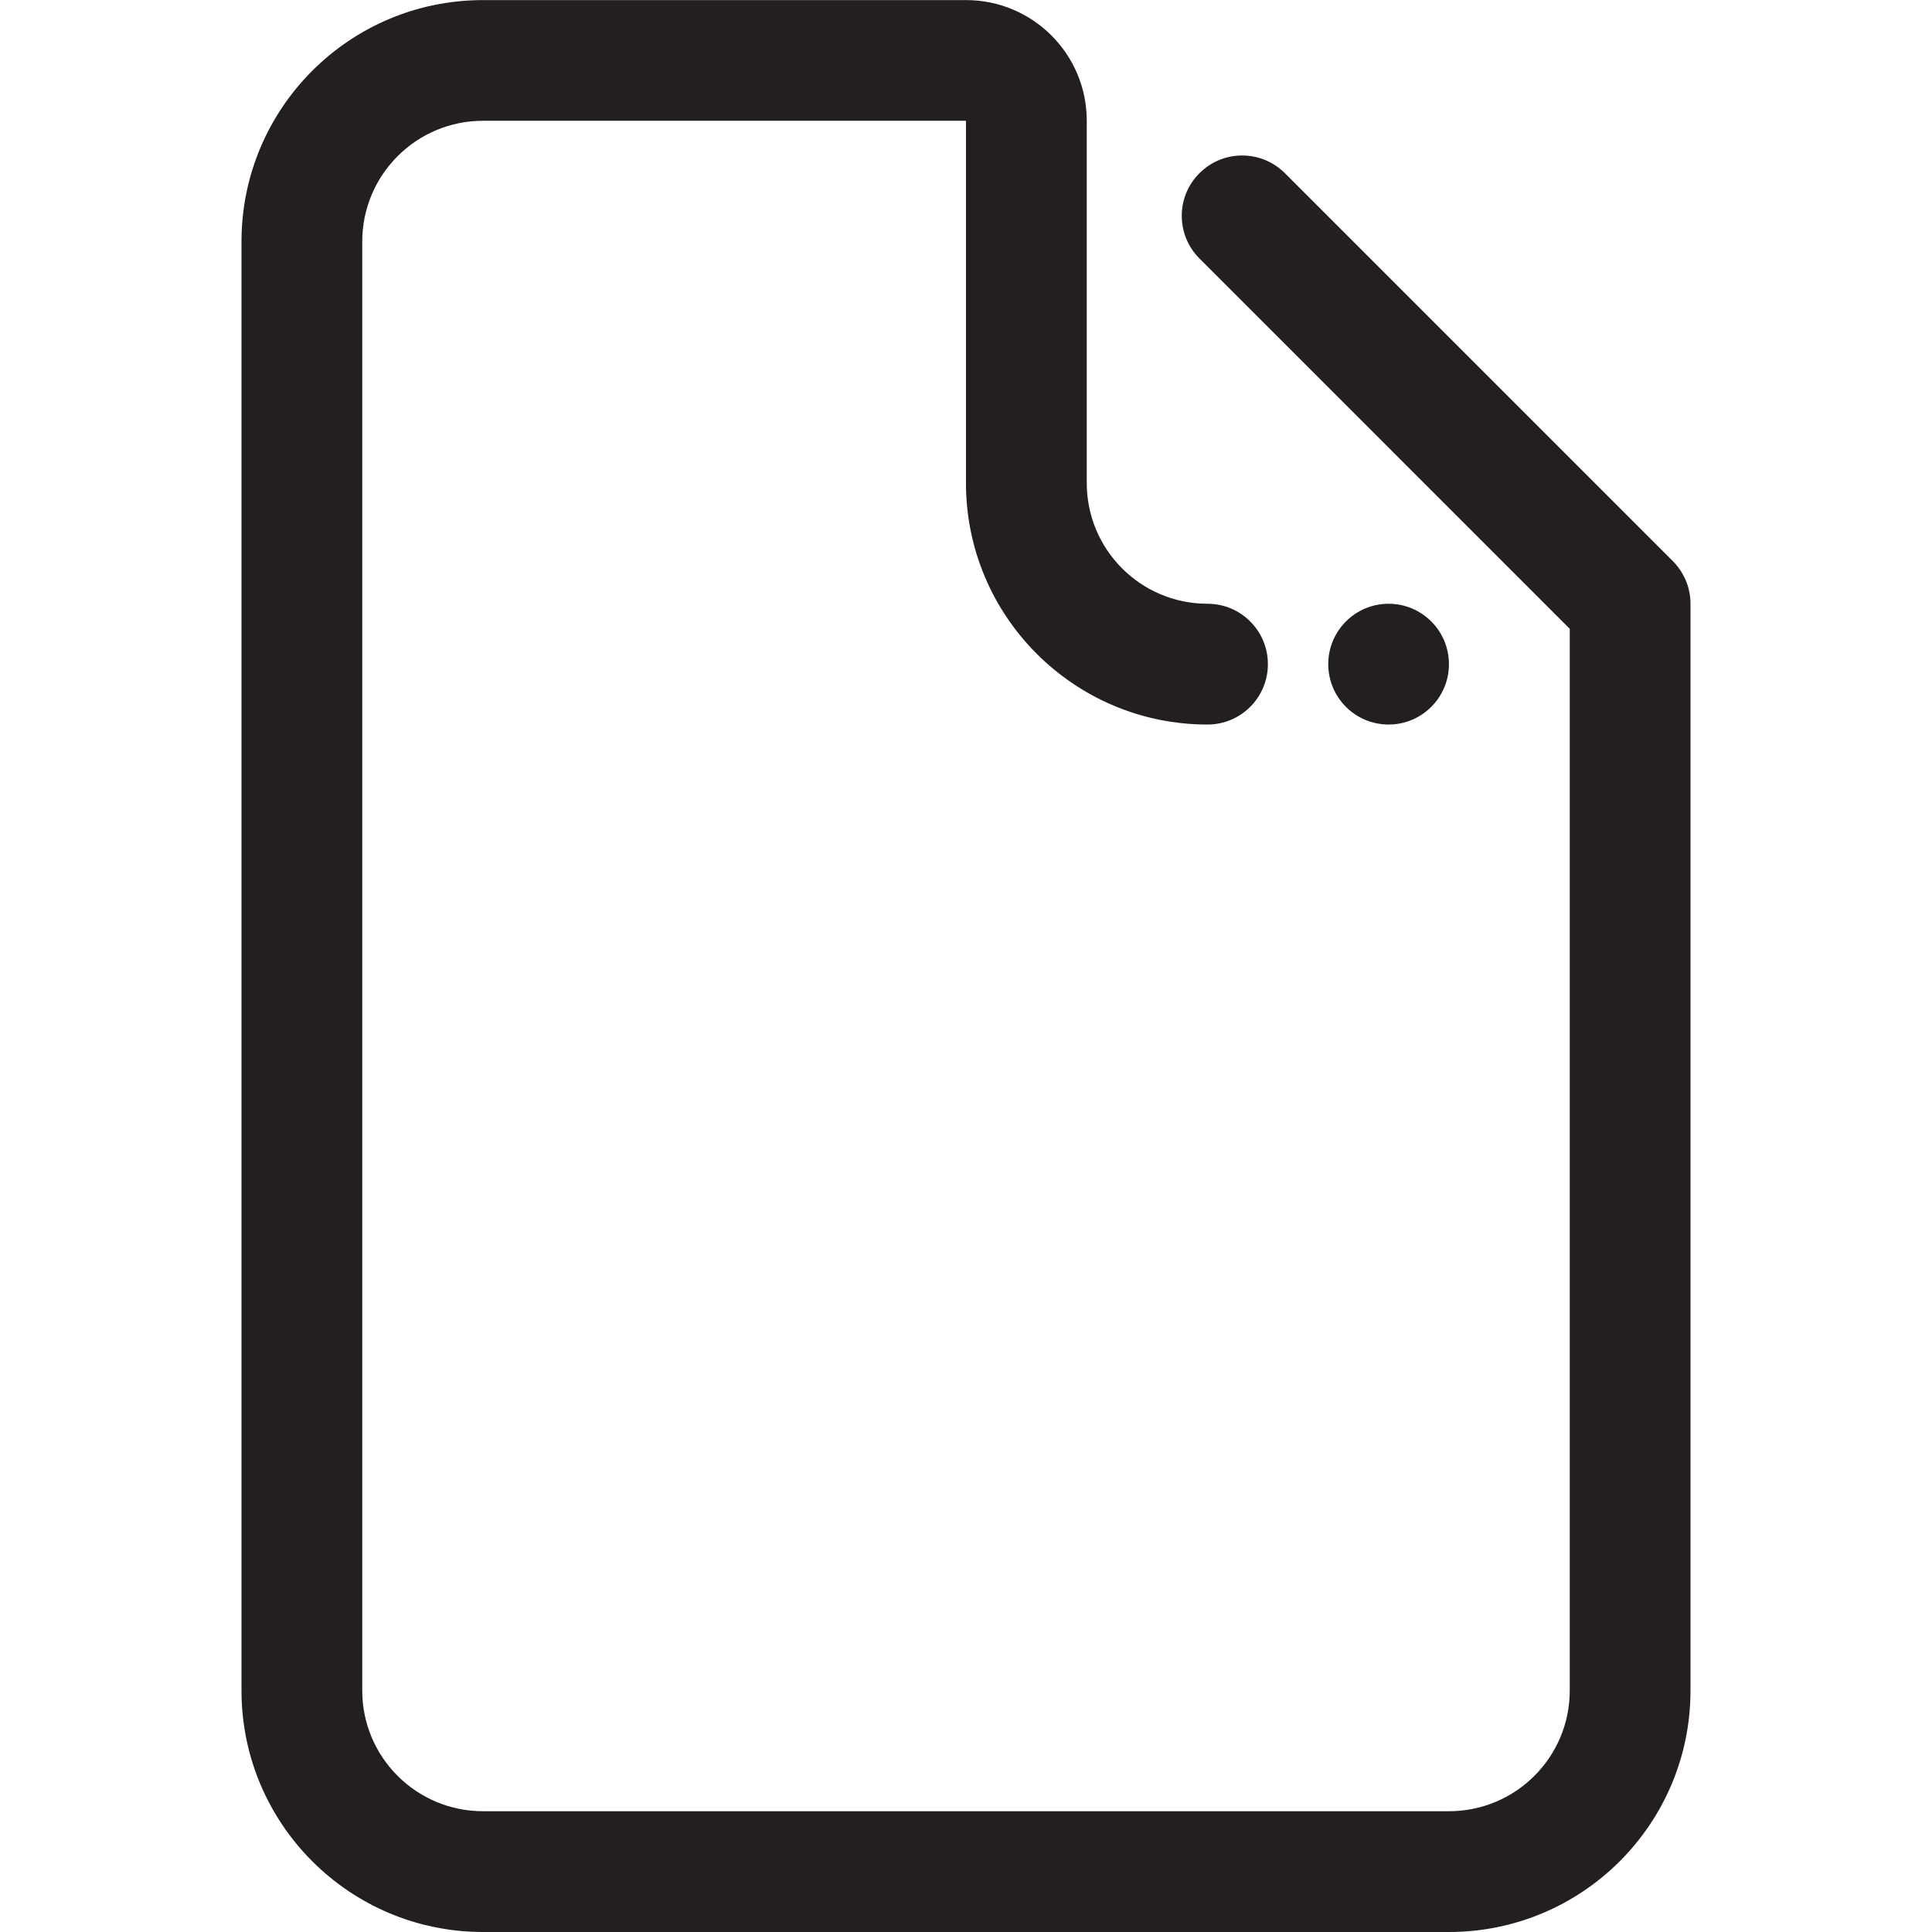 <svg xmlns="http://www.w3.org/2000/svg" xmlns:xlink="http://www.w3.org/1999/xlink" id="Layer_1" x="0px" y="0px" width="512px" height="512px" viewBox="0 0 512 512" xml:space="preserve"><path fill-rule="evenodd" clip-rule="evenodd" fill="#231F20" d="M383.984,176.01c0,8.835-7.156,16-16,16 c-8.812,0-15.983-7.164-15.983-16c0-8.843,7.172-16.007,15.983-16.007C376.828,160.003,383.984,167.167,383.984,176.01 L383.984,176.01z M383.984,512H128.007C92.656,512,64,483.337,64,448.01V64.014c0-35.351,28.656-63.99,64.007-63.99H255.99V0 l0.016,0.023c17.683,0,31.997,14.32,31.997,31.983v95.997c0,17.679,14.312,31.999,31.999,31.999c8.844,0,16.001,7.164,16.001,16.007 c0,8.835-7.157,16-16.001,16c-35.343,0-64.011-28.663-64.011-64.006v-63.99V32.007h-31.984h-95.999 C110.327,32.007,96,46.35,96,64.014V448.01c0,17.663,14.328,31.983,32.007,31.983h255.978c17.688,0,32.016-14.32,32.016-31.983V240 V192.01v-25.366l-98.124-98.138c-6.266-6.242-6.266-16.375,0-22.617c6.25-6.242,16.376-6.242,22.625,0l102.624,102.614 c0.016,0.016,0.047,0.047,0.062,0.062c2.953,2.906,4.812,6.96,4.812,11.437v32.007V240V448.01C448,483.337,419.344,512,383.984,512 L383.984,512z"></path></svg>